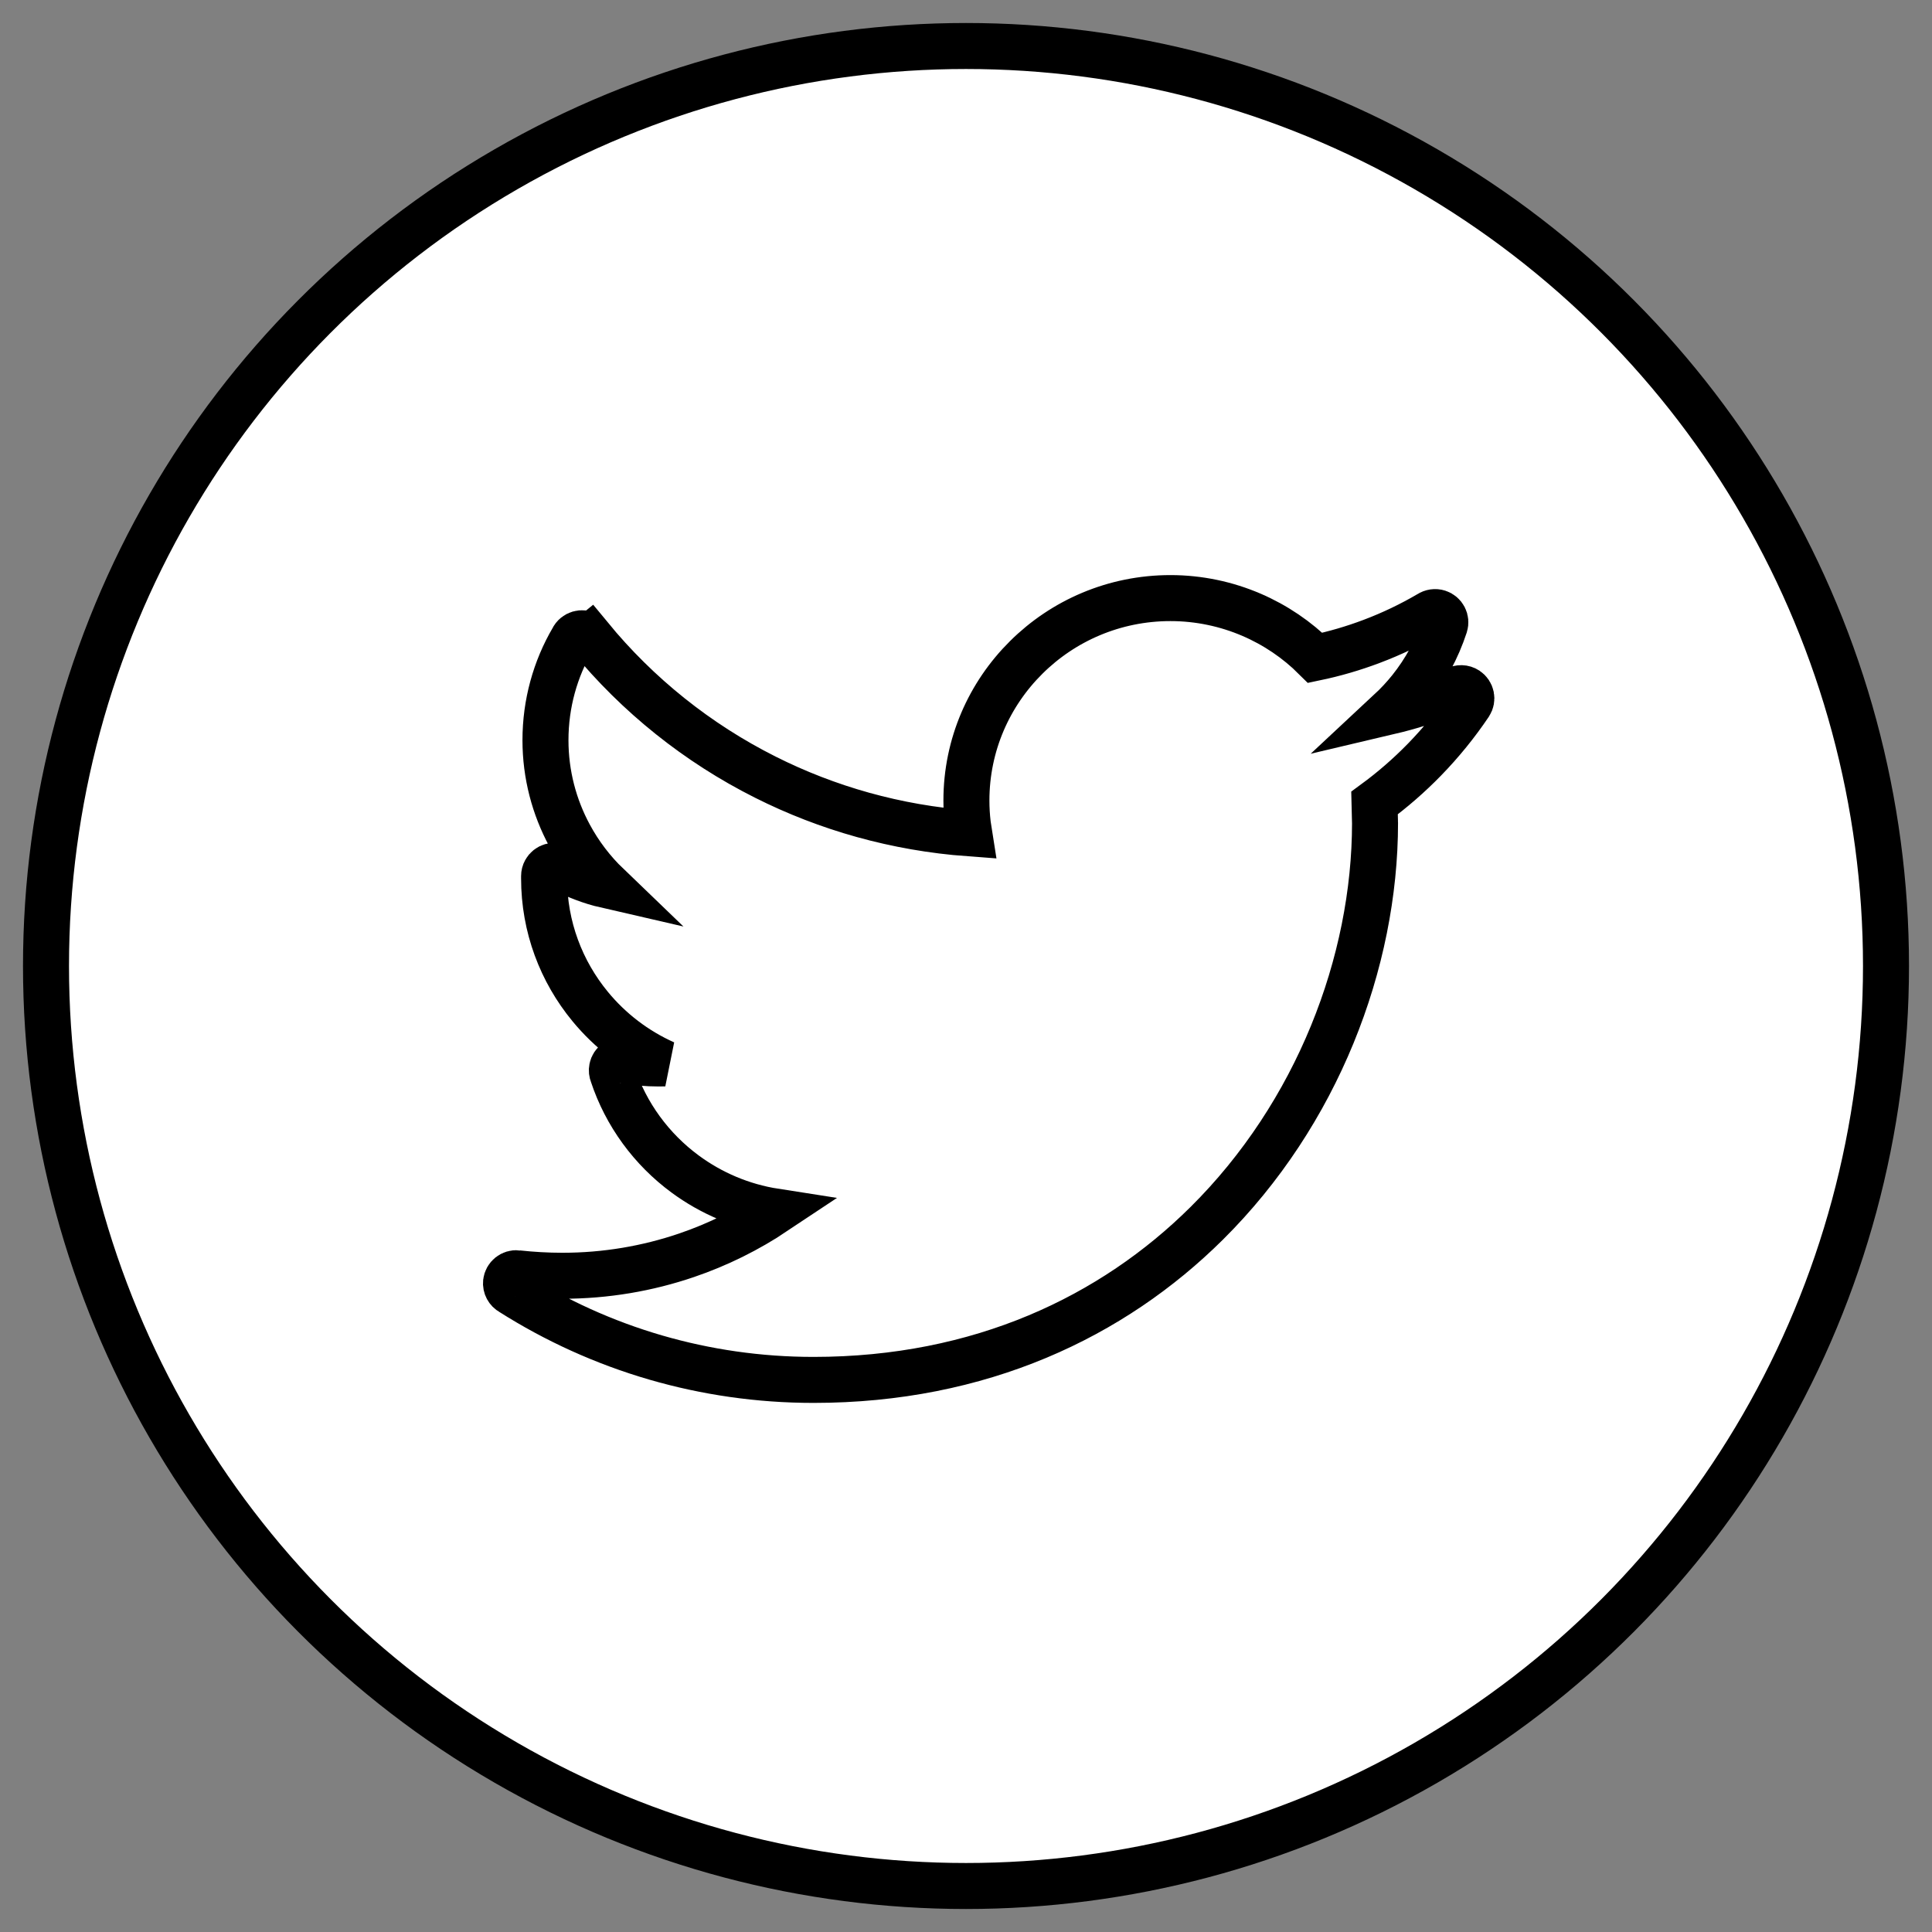 <?xml version="1.0" encoding="UTF-8" standalone="no"?>
<svg width="42px" height="42px" viewBox="0 0 42 42" version="1.1" xmlns="http://www.w3.org/2000/svg" xmlns:xlink="http://www.w3.org/1999/xlink">
    <rect x="0" y="0" width="42" height="42" fill="#808080" stroke="none"/>
    <!-- Generator: Sketch 48.2 (47327) - http://www.bohemiancoding.com/sketch -->
    <title>twit</title>
    <desc>Created with Sketch.</desc>
    <defs></defs>
    <g id="Blog-Artículo-Desplegado" stroke="none" stroke-width="1" fill="none" fill-rule="evenodd" transform="translate(-233, -564)">
        <g id="vitrina-principal" transform="translate(203, 239)">
            <g id="shared" transform="translate(31, 228)">
                <g id="icono/twitter" transform="translate(0, 98)">
                    <circle id="Oval" stroke="#000000" fill="#FFFFFF" cx="20" cy="20" r="20"></circle>
                    <g id="if_5294_-_Twitter_I_1313506" transform="translate(6, 6)">
                        <g id="Layer_x0020_1" transform="translate(4, 6)" fill-rule="nonzero" stroke="#000000">
                            <path d="M19.516,2.39 C19.909,2.283 20.288,2.148 20.653,1.989 C20.724,1.949 20.814,1.949 20.887,1.997 C20.989,2.065 21.017,2.203 20.949,2.305 C20.66,2.734 20.332,3.138 19.969,3.511 C19.634,3.855 19.271,4.171 18.881,4.457 L18.891,4.864 C18.892,4.872 18.892,4.88 18.892,4.888 C18.892,7.925 17.633,11.214 15.232,13.595 C13.186,15.625 10.312,16.998 6.685,16.998 C5.495,16.998 4.345,16.828 3.256,16.512 C2.134,16.186 1.08,15.705 0.116,15.094 C0.039,15.052 -0.009,14.967 0.001,14.875 C0.015,14.754 0.125,14.666 0.248,14.679 L0.248,14.68 C0.412,14.698 0.574,14.711 0.734,14.72 C0.891,14.729 1.055,14.734 1.226,14.734 C2.171,14.734 3.078,14.577 3.924,14.289 C4.612,14.055 5.258,13.733 5.85,13.338 C5.124,13.225 4.458,12.938 3.894,12.522 C3.164,11.984 2.607,11.229 2.318,10.353 C2.302,10.314 2.296,10.27 2.305,10.226 C2.328,10.106 2.445,10.027 2.566,10.049 L2.566,10.05 C2.692,10.074 2.817,10.091 2.94,10.102 C3.059,10.113 3.186,10.119 3.32,10.119 C3.364,10.119 3.408,10.118 3.452,10.117 C2.818,9.834 2.263,9.408 1.829,8.88 C1.203,8.12 0.828,7.151 0.828,6.095 L0.828,6.045 C0.828,6.008 0.837,5.971 0.856,5.937 C0.915,5.83 1.051,5.791 1.159,5.85 L1.159,5.85 C1.436,6.002 1.732,6.124 2.041,6.209 C2.096,6.224 2.152,6.238 2.209,6.251 C1.88,5.935 1.6,5.568 1.382,5.163 C1.048,4.545 0.858,3.838 0.858,3.091 C0.858,2.694 0.911,2.308 1.011,1.941 C1.112,1.571 1.26,1.219 1.451,0.894 C1.464,0.864 1.485,0.838 1.512,0.816 C1.607,0.739 1.748,0.753 1.826,0.848 L1.653,0.988 L1.825,0.848 C2.863,2.111 4.16,3.153 5.636,3.894 C6.984,4.572 8.481,4.999 10.067,5.116 C10.056,5.048 10.047,4.981 10.039,4.913 C10.019,4.744 10.009,4.574 10.009,4.403 C10.009,3.188 10.506,2.088 11.309,1.292 C12.111,0.495 13.22,0.002 14.444,0.002 C15.067,0.002 15.664,0.132 16.205,0.364 C16.728,0.589 17.198,0.909 17.591,1.301 C18.013,1.213 18.423,1.093 18.819,0.943 C19.257,0.778 19.676,0.577 20.073,0.344 C20.128,0.308 20.199,0.295 20.267,0.317 C20.384,0.355 20.448,0.48 20.41,0.596 L20.41,0.596 C20.242,1.109 19.985,1.58 19.656,1.991 C19.52,2.16 19.372,2.319 19.213,2.467 C19.315,2.443 19.416,2.417 19.516,2.39 L19.516,2.39 Z" id="Shape"></path>
                        </g>
                        <rect id="Rectangle-path" x="0" y="0" width="29" height="29"></rect>
                    </g>
                </g>
            </g>
        </g>
    </g>
</svg>